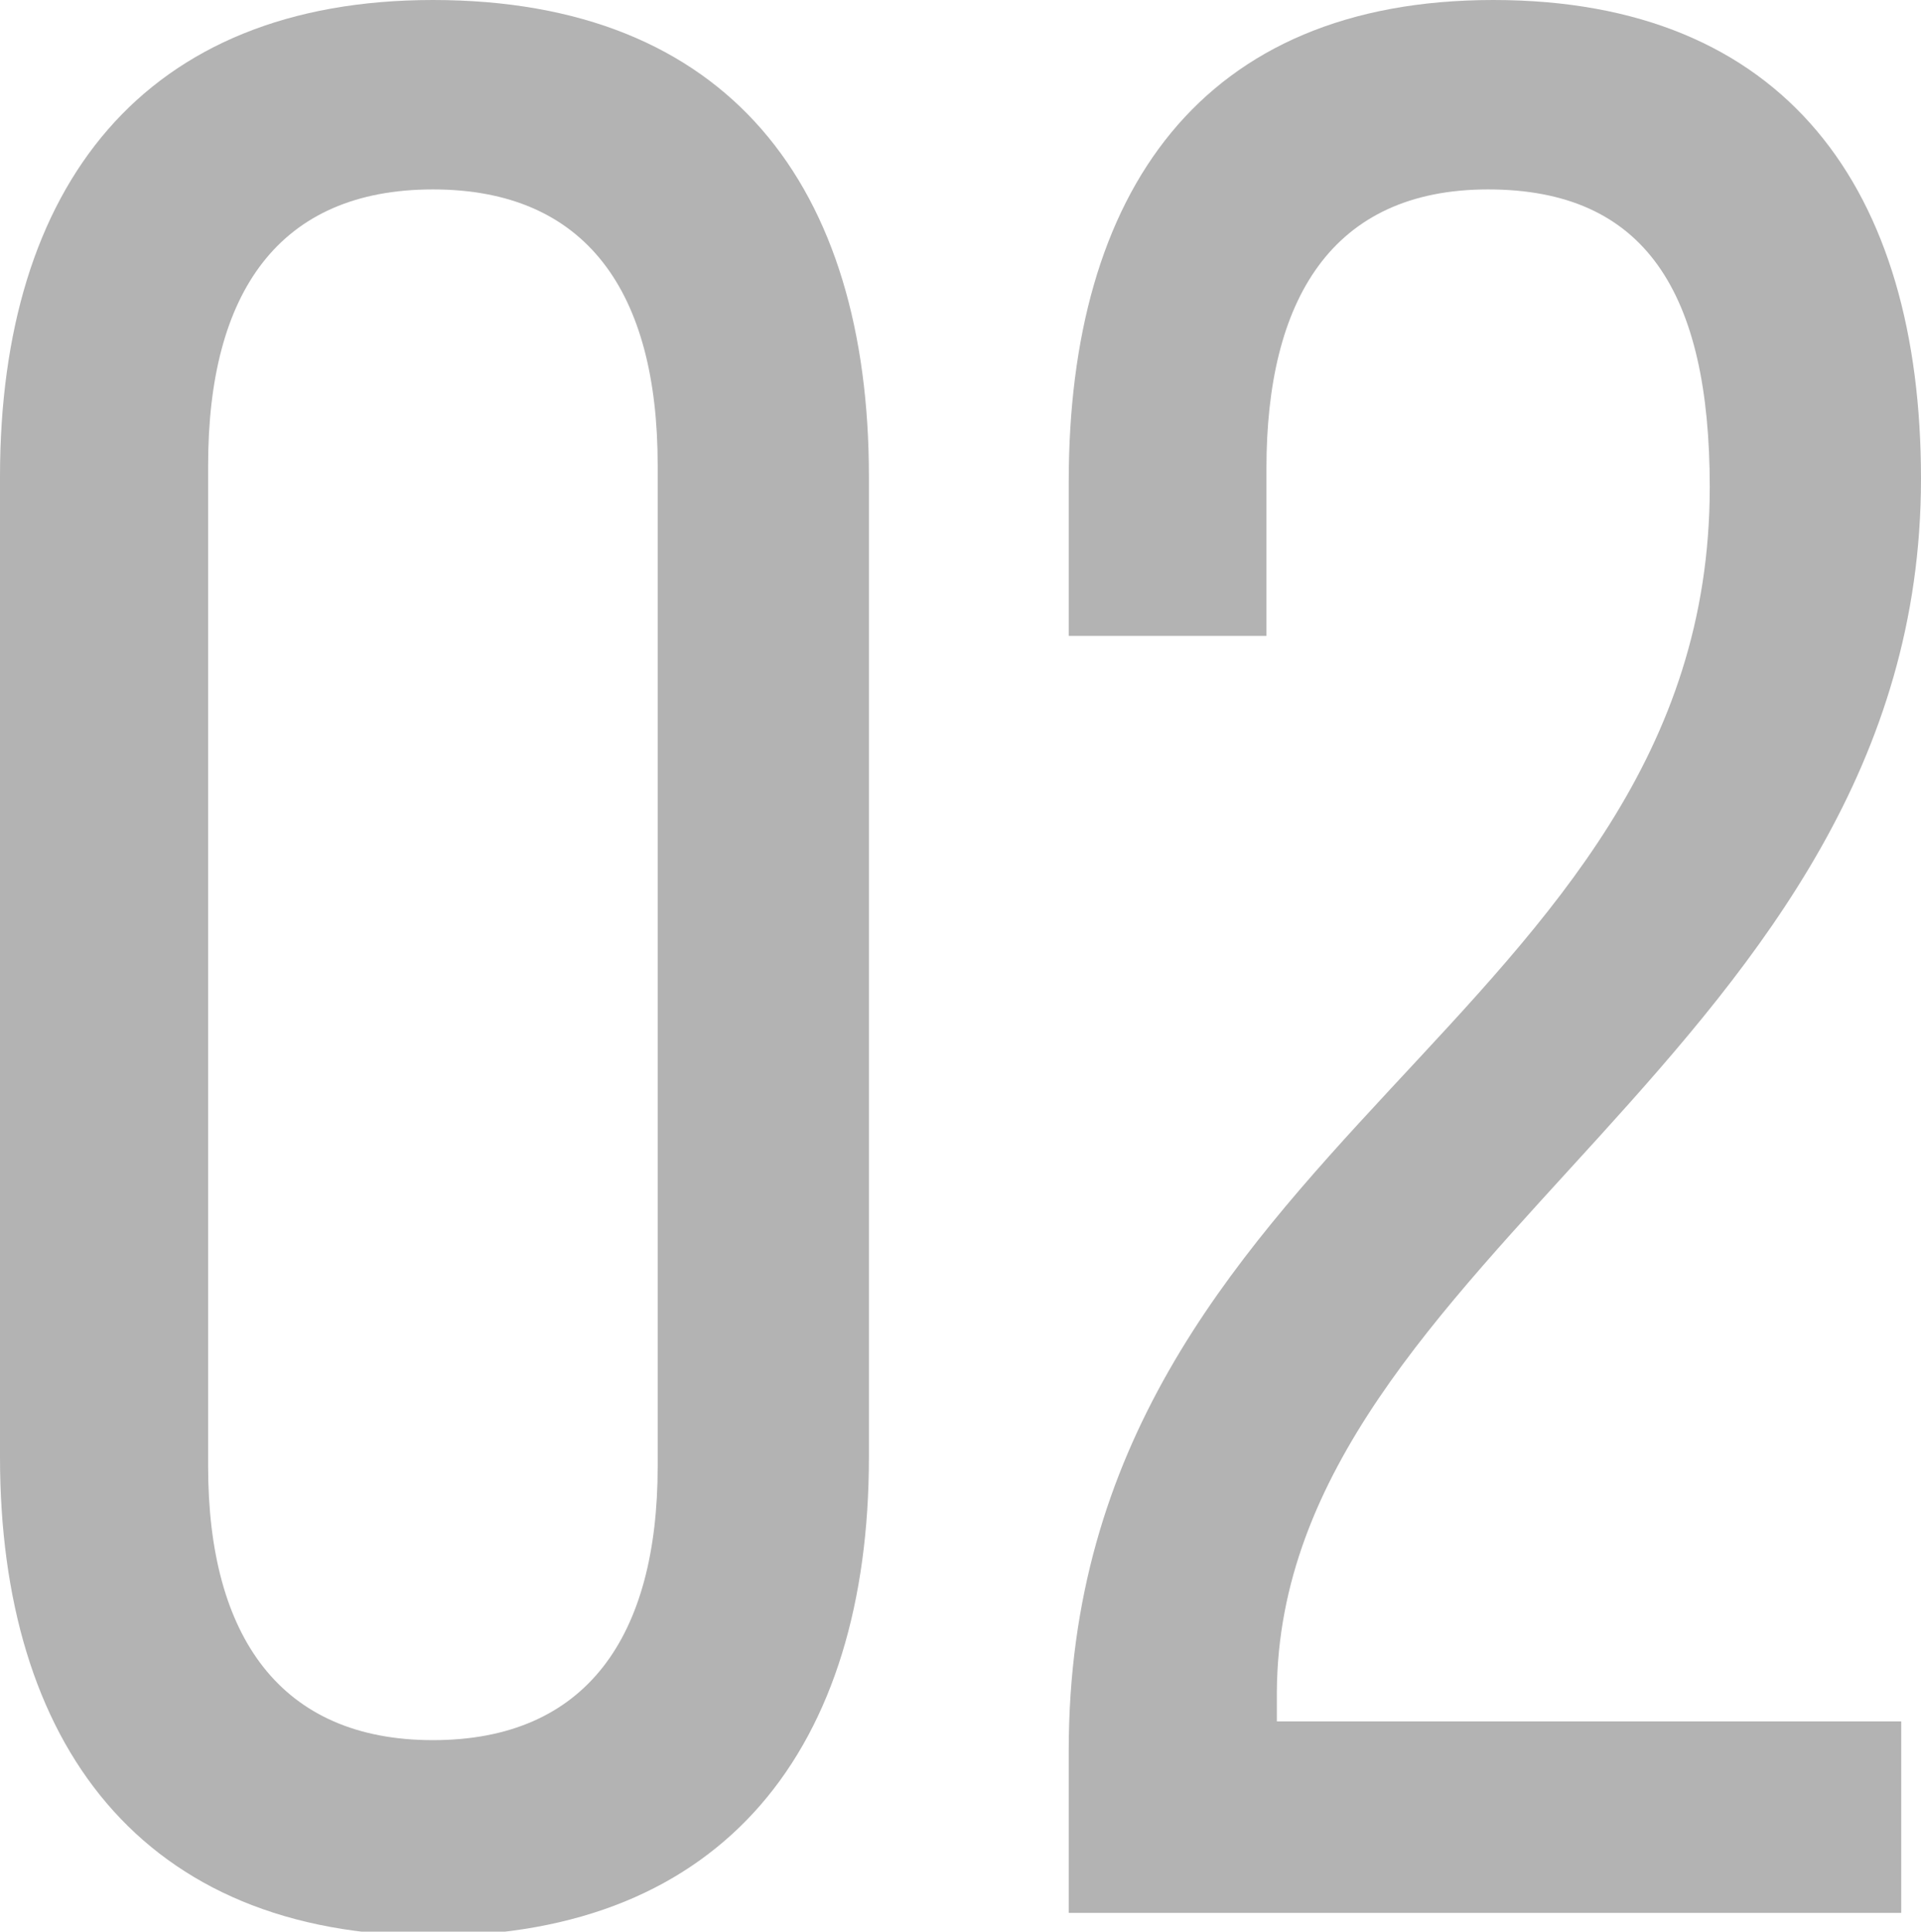 <svg xmlns="http://www.w3.org/2000/svg" viewBox="0 0 18.46 18.56"><defs><style>.cls-1{fill:#b3b3b3;}</style></defs><g id="レイヤー_2" data-name="レイヤー 2"><g id="テキスト"><path class="cls-1" d="M4.16,0C7,0,8.35,1.79,8.35,4.58V14c0,2.78-1.38,4.6-4.19,4.6S0,16.74,0,14V4.58C0,1.79,1.38,0,4.16,0Zm0,16.72c1.48,0,2.16-1,2.16-2.63V4.47c0-1.66-.68-2.65-2.16-2.65S2,2.81,2,4.47v9.62C2,15.73,2.7,16.72,4.16,16.72Z"/><path class="cls-1" d="M18.46,4.6c0,5.49-6.16,7.46-6.19,11.65v.29h6v1.84h-8V16.82c0-5.87,6.16-7,6.16-12.14,0-1.87-.62-2.86-2.13-2.86S12.17,2.89,12.17,4.5V6.11h-1.9V4.63C10.27,1.85,11.54,0,14.35,0S18.46,1.82,18.46,4.6Z"/></g></g></svg>